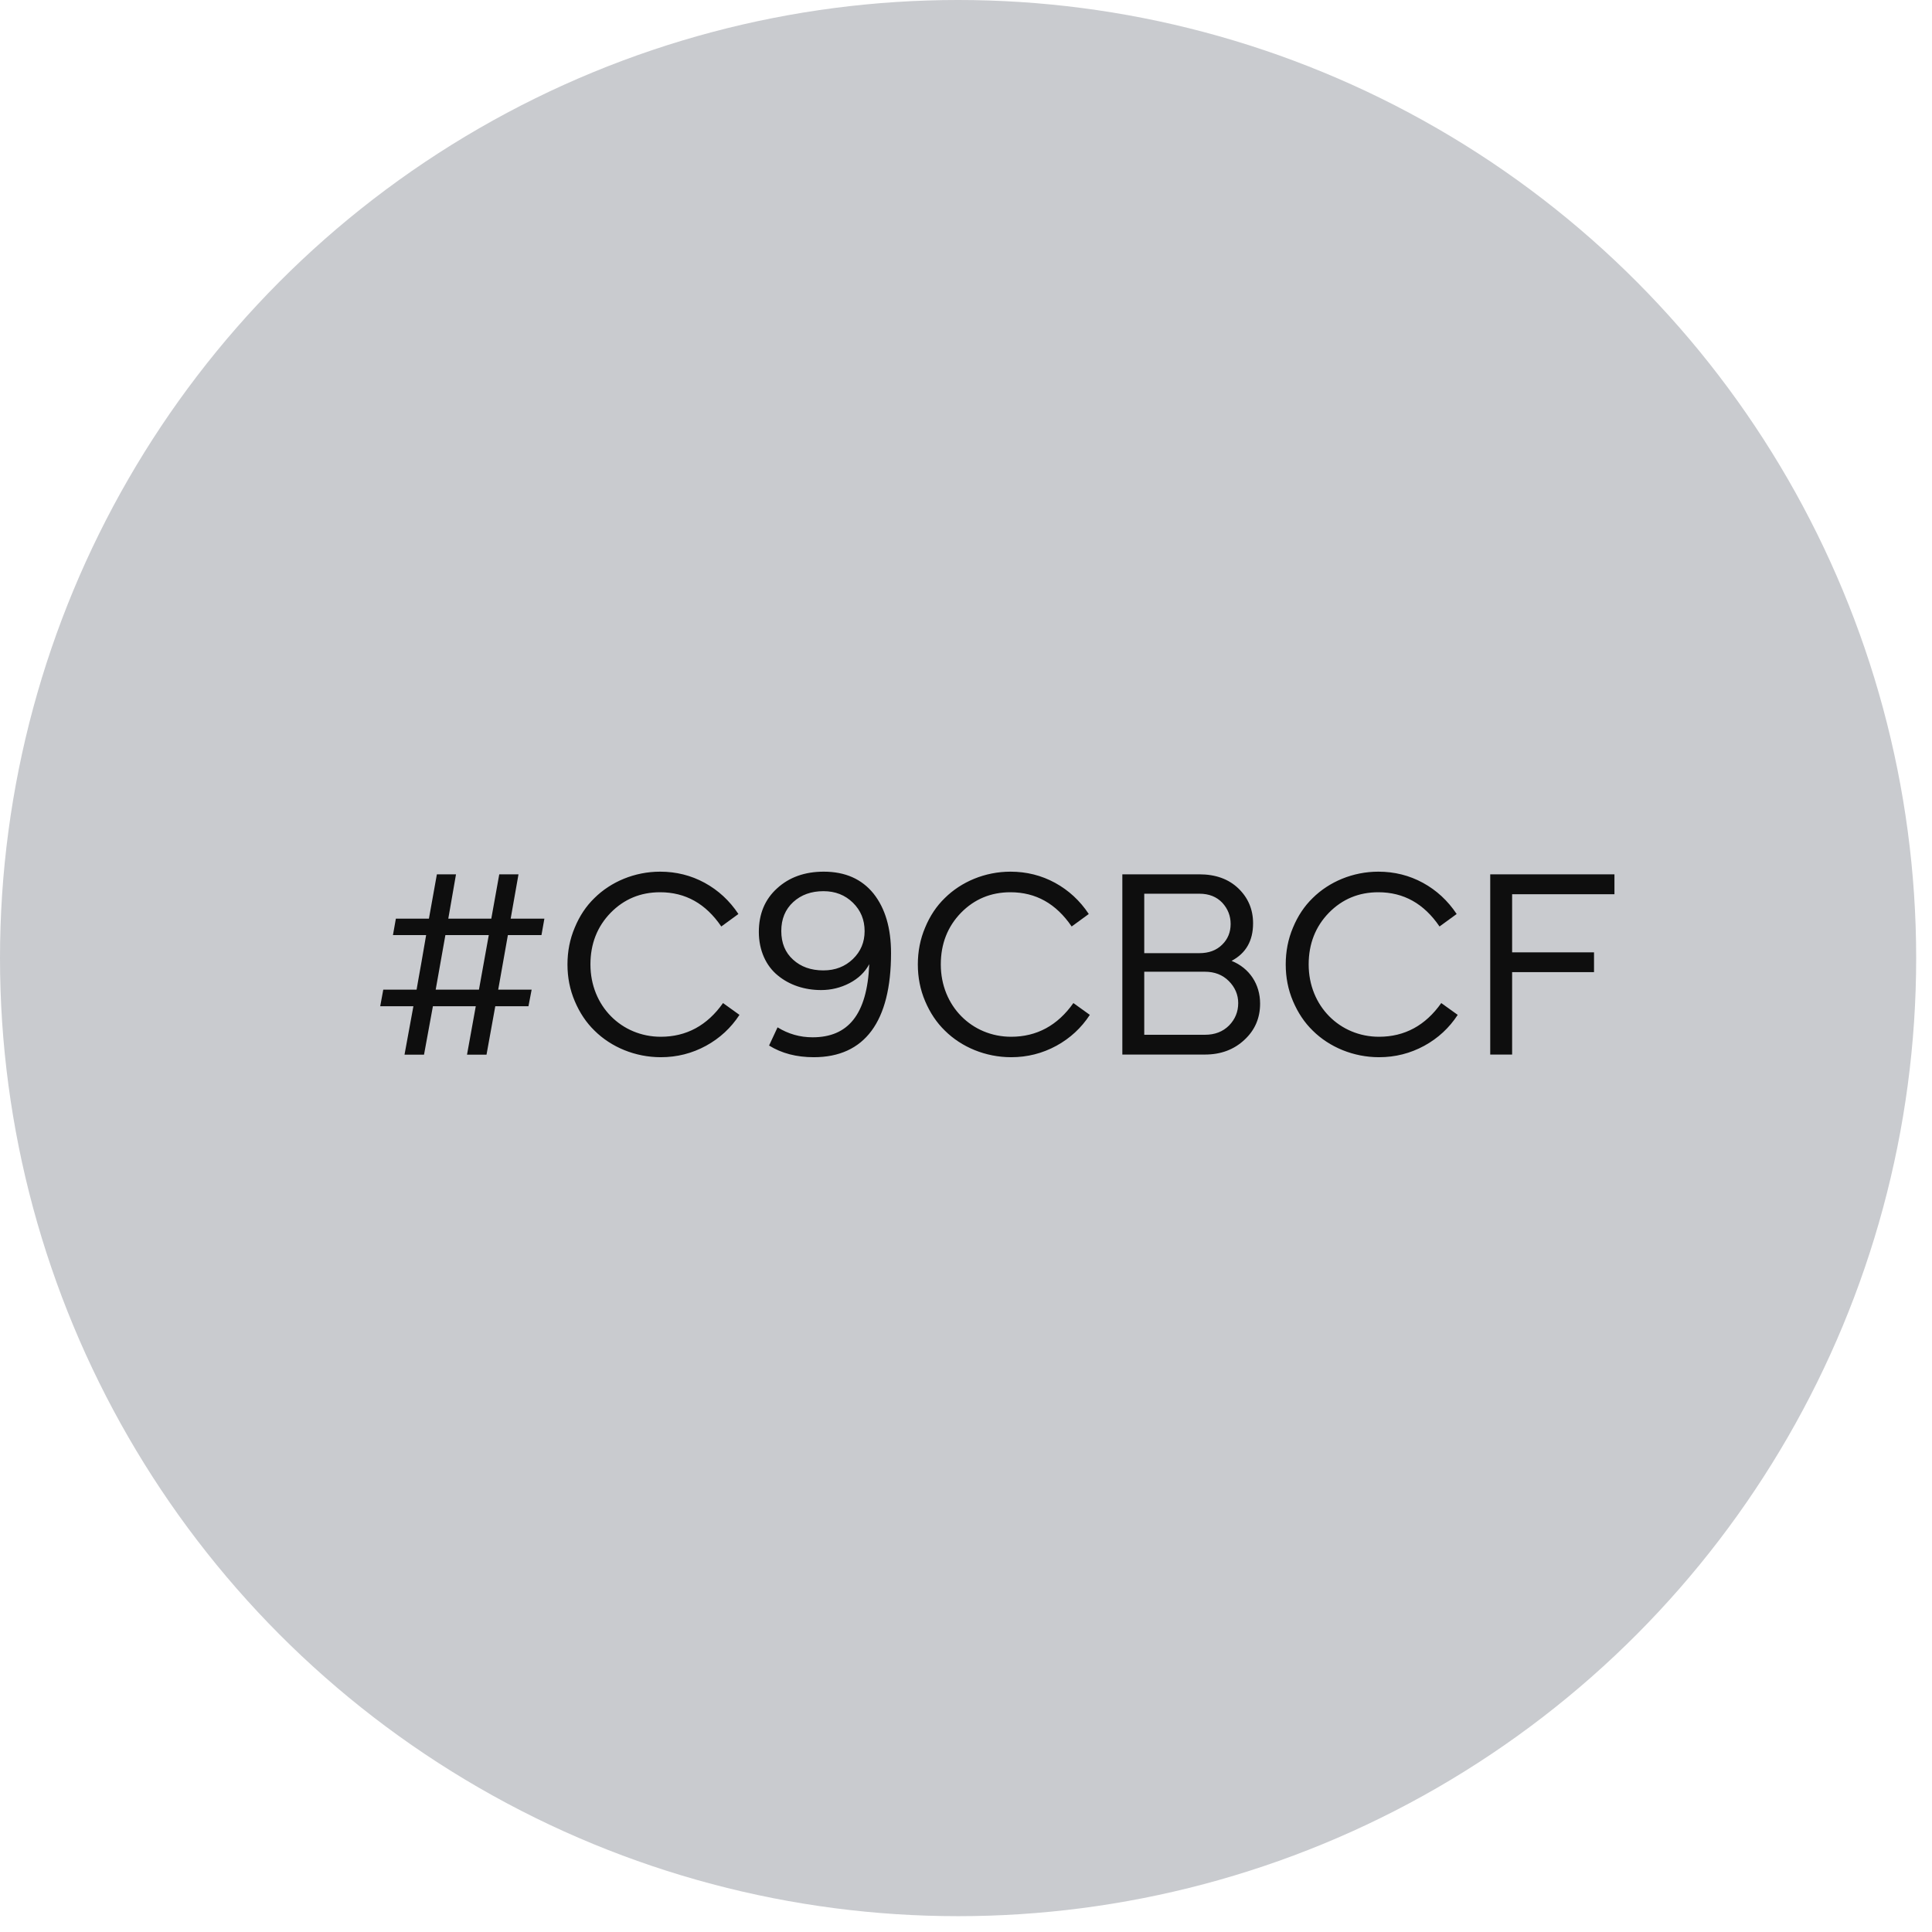 <svg xmlns="http://www.w3.org/2000/svg" width="115" height="115" viewBox="0 0 115 115" fill="none"><circle cx="57.029" cy="57.029" r="57.029" fill="#C9CBCF"></circle><path d="M24.078 62.779L24.607 59.895H22.632L22.814 58.908H24.797C24.852 58.6 24.939 58.078 25.073 57.352C25.199 56.625 25.294 56.064 25.365 55.661H23.39L23.564 54.682H25.531L26.005 52.043H27.143L26.684 54.682H29.244L29.718 52.043H30.863L30.397 54.682H32.404L32.23 55.661H30.231L29.655 58.908H31.645L31.456 59.895H29.481L28.959 62.779H27.798L28.32 59.895H25.768L25.239 62.779H24.078ZM29.094 55.661H26.511L25.934 58.908H28.509L29.094 55.661ZM34.213 59.595C33.92 58.908 33.778 58.181 33.778 57.407C33.778 56.633 33.92 55.898 34.213 55.211C34.497 54.524 34.884 53.939 35.382 53.457C36.361 52.486 37.776 51.885 39.292 51.885C40.248 51.885 41.133 52.106 41.946 52.549C42.752 52.991 43.424 53.607 43.953 54.405L42.934 55.148C42.01 53.789 40.801 53.11 39.292 53.11C38.123 53.11 37.144 53.52 36.346 54.334C35.548 55.156 35.145 56.182 35.145 57.407C35.145 59.887 37.001 61.712 39.332 61.712C40.856 61.712 42.096 61.041 43.037 59.706L44.016 60.409C43.511 61.183 42.847 61.799 42.025 62.249C41.196 62.7 40.303 62.929 39.332 62.929C37.807 62.929 36.377 62.328 35.39 61.349C34.892 60.867 34.505 60.282 34.213 59.595ZM45.169 55.471C45.169 54.397 45.533 53.528 46.26 52.873C46.978 52.217 47.903 51.885 49.032 51.885C50.304 51.885 51.292 52.32 51.995 53.189C52.69 54.065 53.038 55.242 53.038 56.736C53.038 60.812 51.465 62.929 48.44 62.929C47.413 62.929 46.528 62.7 45.778 62.234L46.283 61.151C46.923 61.546 47.618 61.744 48.369 61.744C50.462 61.744 51.615 60.417 51.742 57.391C51.481 57.873 51.094 58.244 50.565 58.521C50.036 58.797 49.467 58.932 48.874 58.932C47.887 58.932 46.986 58.631 46.299 58.063C45.604 57.502 45.169 56.578 45.169 55.471ZM46.505 55.416C46.505 56.135 46.742 56.704 47.208 57.123C47.674 57.549 48.274 57.762 49.009 57.762C49.72 57.762 50.304 57.533 50.77 57.083C51.236 56.633 51.465 56.08 51.465 55.424C51.465 54.753 51.236 54.192 50.77 53.734C50.304 53.276 49.72 53.046 49.017 53.046C48.29 53.046 47.689 53.26 47.215 53.694C46.742 54.129 46.505 54.705 46.505 55.416ZM55.068 59.595C54.775 58.908 54.633 58.181 54.633 57.407C54.633 56.633 54.775 55.898 55.068 55.211C55.352 54.524 55.739 53.939 56.237 53.457C57.216 52.486 58.63 51.885 60.147 51.885C61.103 51.885 61.988 52.106 62.801 52.549C63.607 52.991 64.279 53.607 64.808 54.405L63.789 55.148C62.864 53.789 61.656 53.11 60.147 53.11C58.978 53.11 57.998 53.52 57.2 54.334C56.403 55.156 56 56.182 56 57.407C56 59.887 57.856 61.712 60.187 61.712C61.711 61.712 62.951 61.041 63.892 59.706L64.871 60.409C64.365 61.183 63.702 61.799 62.88 62.249C62.051 62.7 61.158 62.929 60.187 62.929C58.662 62.929 57.232 62.328 56.245 61.349C55.747 60.867 55.36 60.282 55.068 59.595ZM71.72 62.771H66.806V52.043H71.388C72.352 52.043 73.126 52.32 73.711 52.88C74.295 53.441 74.588 54.136 74.588 54.958C74.588 56.001 74.161 56.743 73.308 57.194C74.382 57.628 75.006 58.592 75.006 59.737C75.006 60.598 74.698 61.317 74.074 61.894C73.45 62.478 72.668 62.771 71.72 62.771ZM71.72 57.841H68.11V61.594H71.72C72.312 61.594 72.786 61.412 73.158 61.041C73.521 60.669 73.703 60.227 73.703 59.706C73.703 59.208 73.513 58.766 73.142 58.394C72.771 58.023 72.297 57.841 71.72 57.841ZM68.11 53.197V56.736H71.388C71.949 56.736 72.407 56.57 72.747 56.23C73.087 55.898 73.252 55.487 73.252 54.998C73.252 54.516 73.087 54.097 72.755 53.734C72.415 53.378 71.965 53.197 71.388 53.197H68.11ZM76.965 59.595C76.673 58.908 76.531 58.181 76.531 57.407C76.531 56.633 76.673 55.898 76.965 55.211C77.25 54.524 77.637 53.939 78.134 53.457C79.114 52.486 80.528 51.885 82.045 51.885C83.001 51.885 83.885 52.106 84.699 52.549C85.505 52.991 86.176 53.607 86.706 54.405L85.686 55.148C84.762 53.789 83.553 53.11 82.045 53.11C80.876 53.11 79.896 53.52 79.098 54.334C78.3 55.156 77.897 56.182 77.897 57.407C77.897 59.887 79.754 61.712 82.084 61.712C83.609 61.712 84.849 61.041 85.789 59.706L86.769 60.409C86.263 61.183 85.6 61.799 84.778 62.249C83.948 62.7 83.056 62.929 82.084 62.929C80.56 62.929 79.13 62.328 78.142 61.349C77.645 60.867 77.258 60.282 76.965 59.595ZM88.704 62.771V52.043H96.098V53.228H90.007V56.688H94.882V57.865H90.007V62.771H88.704Z" fill="#0E0E0E"></path></svg>